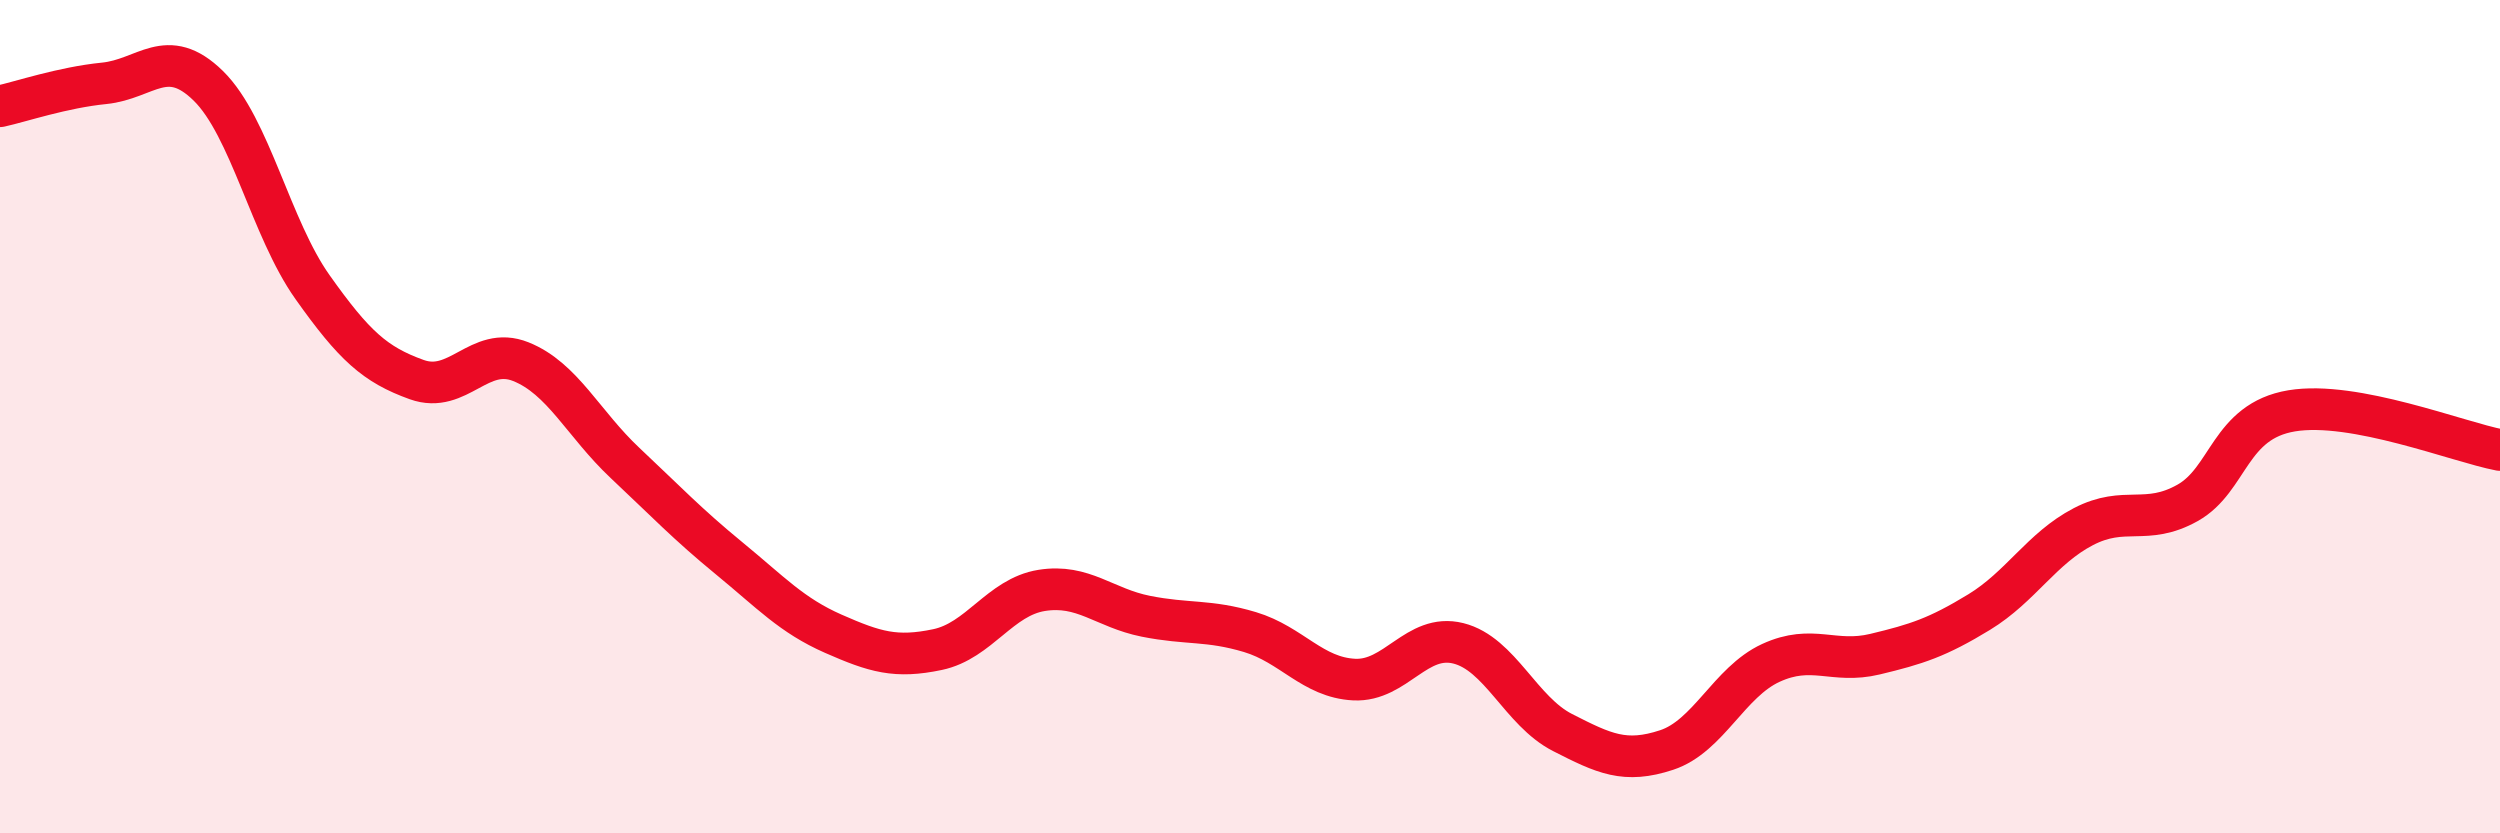 
    <svg width="60" height="20" viewBox="0 0 60 20" xmlns="http://www.w3.org/2000/svg">
      <path
        d="M 0,2.55 C 0.5,2.44 1.5,2.1 2.5,2 C 3.5,1.9 4,1.08 5,2.06 C 6,3.04 6.5,5.48 7.5,6.89 C 8.5,8.3 9,8.75 10,9.11 C 11,9.47 11.5,8.28 12.5,8.68 C 13.5,9.08 14,10.17 15,11.11 C 16,12.05 16.5,12.58 17.5,13.4 C 18.5,14.22 19,14.77 20,15.21 C 21,15.65 21.5,15.8 22.5,15.59 C 23.5,15.38 24,14.33 25,14.17 C 26,14.01 26.5,14.59 27.5,14.79 C 28.5,14.99 29,14.87 30,15.17 C 31,15.47 31.5,16.26 32.5,16.31 C 33.5,16.36 34,15.19 35,15.44 C 36,15.69 36.5,17.07 37.5,17.58 C 38.5,18.09 39,18.33 40,18 C 41,17.67 41.5,16.37 42.5,15.91 C 43.5,15.45 44,15.94 45,15.7 C 46,15.46 46.5,15.3 47.5,14.69 C 48.5,14.08 49,13.16 50,12.64 C 51,12.12 51.5,12.63 52.5,12.07 C 53.5,11.51 53.5,10.11 55,9.86 C 56.5,9.61 59,10.61 60,10.8L60 20L0 20Z"
        fill="#EB0A25"
        opacity="0.1"
        stroke-linecap="round"
        stroke-linejoin="round"
      />
      <path
        d="M 0,2.55 C 0.5,2.44 1.5,2.1 2.5,2 C 3.5,1.9 4,1.08 5,2.06 C 6,3.04 6.5,5.48 7.5,6.89 C 8.5,8.3 9,8.75 10,9.11 C 11,9.47 11.5,8.28 12.5,8.68 C 13.5,9.08 14,10.17 15,11.11 C 16,12.05 16.5,12.58 17.5,13.4 C 18.5,14.22 19,14.77 20,15.21 C 21,15.65 21.5,15.8 22.5,15.59 C 23.5,15.38 24,14.33 25,14.17 C 26,14.01 26.5,14.59 27.5,14.79 C 28.5,14.99 29,14.87 30,15.17 C 31,15.47 31.5,16.26 32.5,16.31 C 33.5,16.36 34,15.19 35,15.44 C 36,15.69 36.5,17.07 37.5,17.58 C 38.5,18.09 39,18.33 40,18 C 41,17.67 41.5,16.37 42.5,15.91 C 43.5,15.45 44,15.94 45,15.7 C 46,15.46 46.5,15.3 47.5,14.69 C 48.5,14.08 49,13.16 50,12.64 C 51,12.12 51.5,12.63 52.5,12.07 C 53.5,11.51 53.5,10.11 55,9.86 C 56.5,9.61 59,10.61 60,10.8"
        stroke="#EB0A25"
        stroke-width="1"
        fill="none"
        stroke-linecap="round"
        stroke-linejoin="round"
      />
    </svg>
  